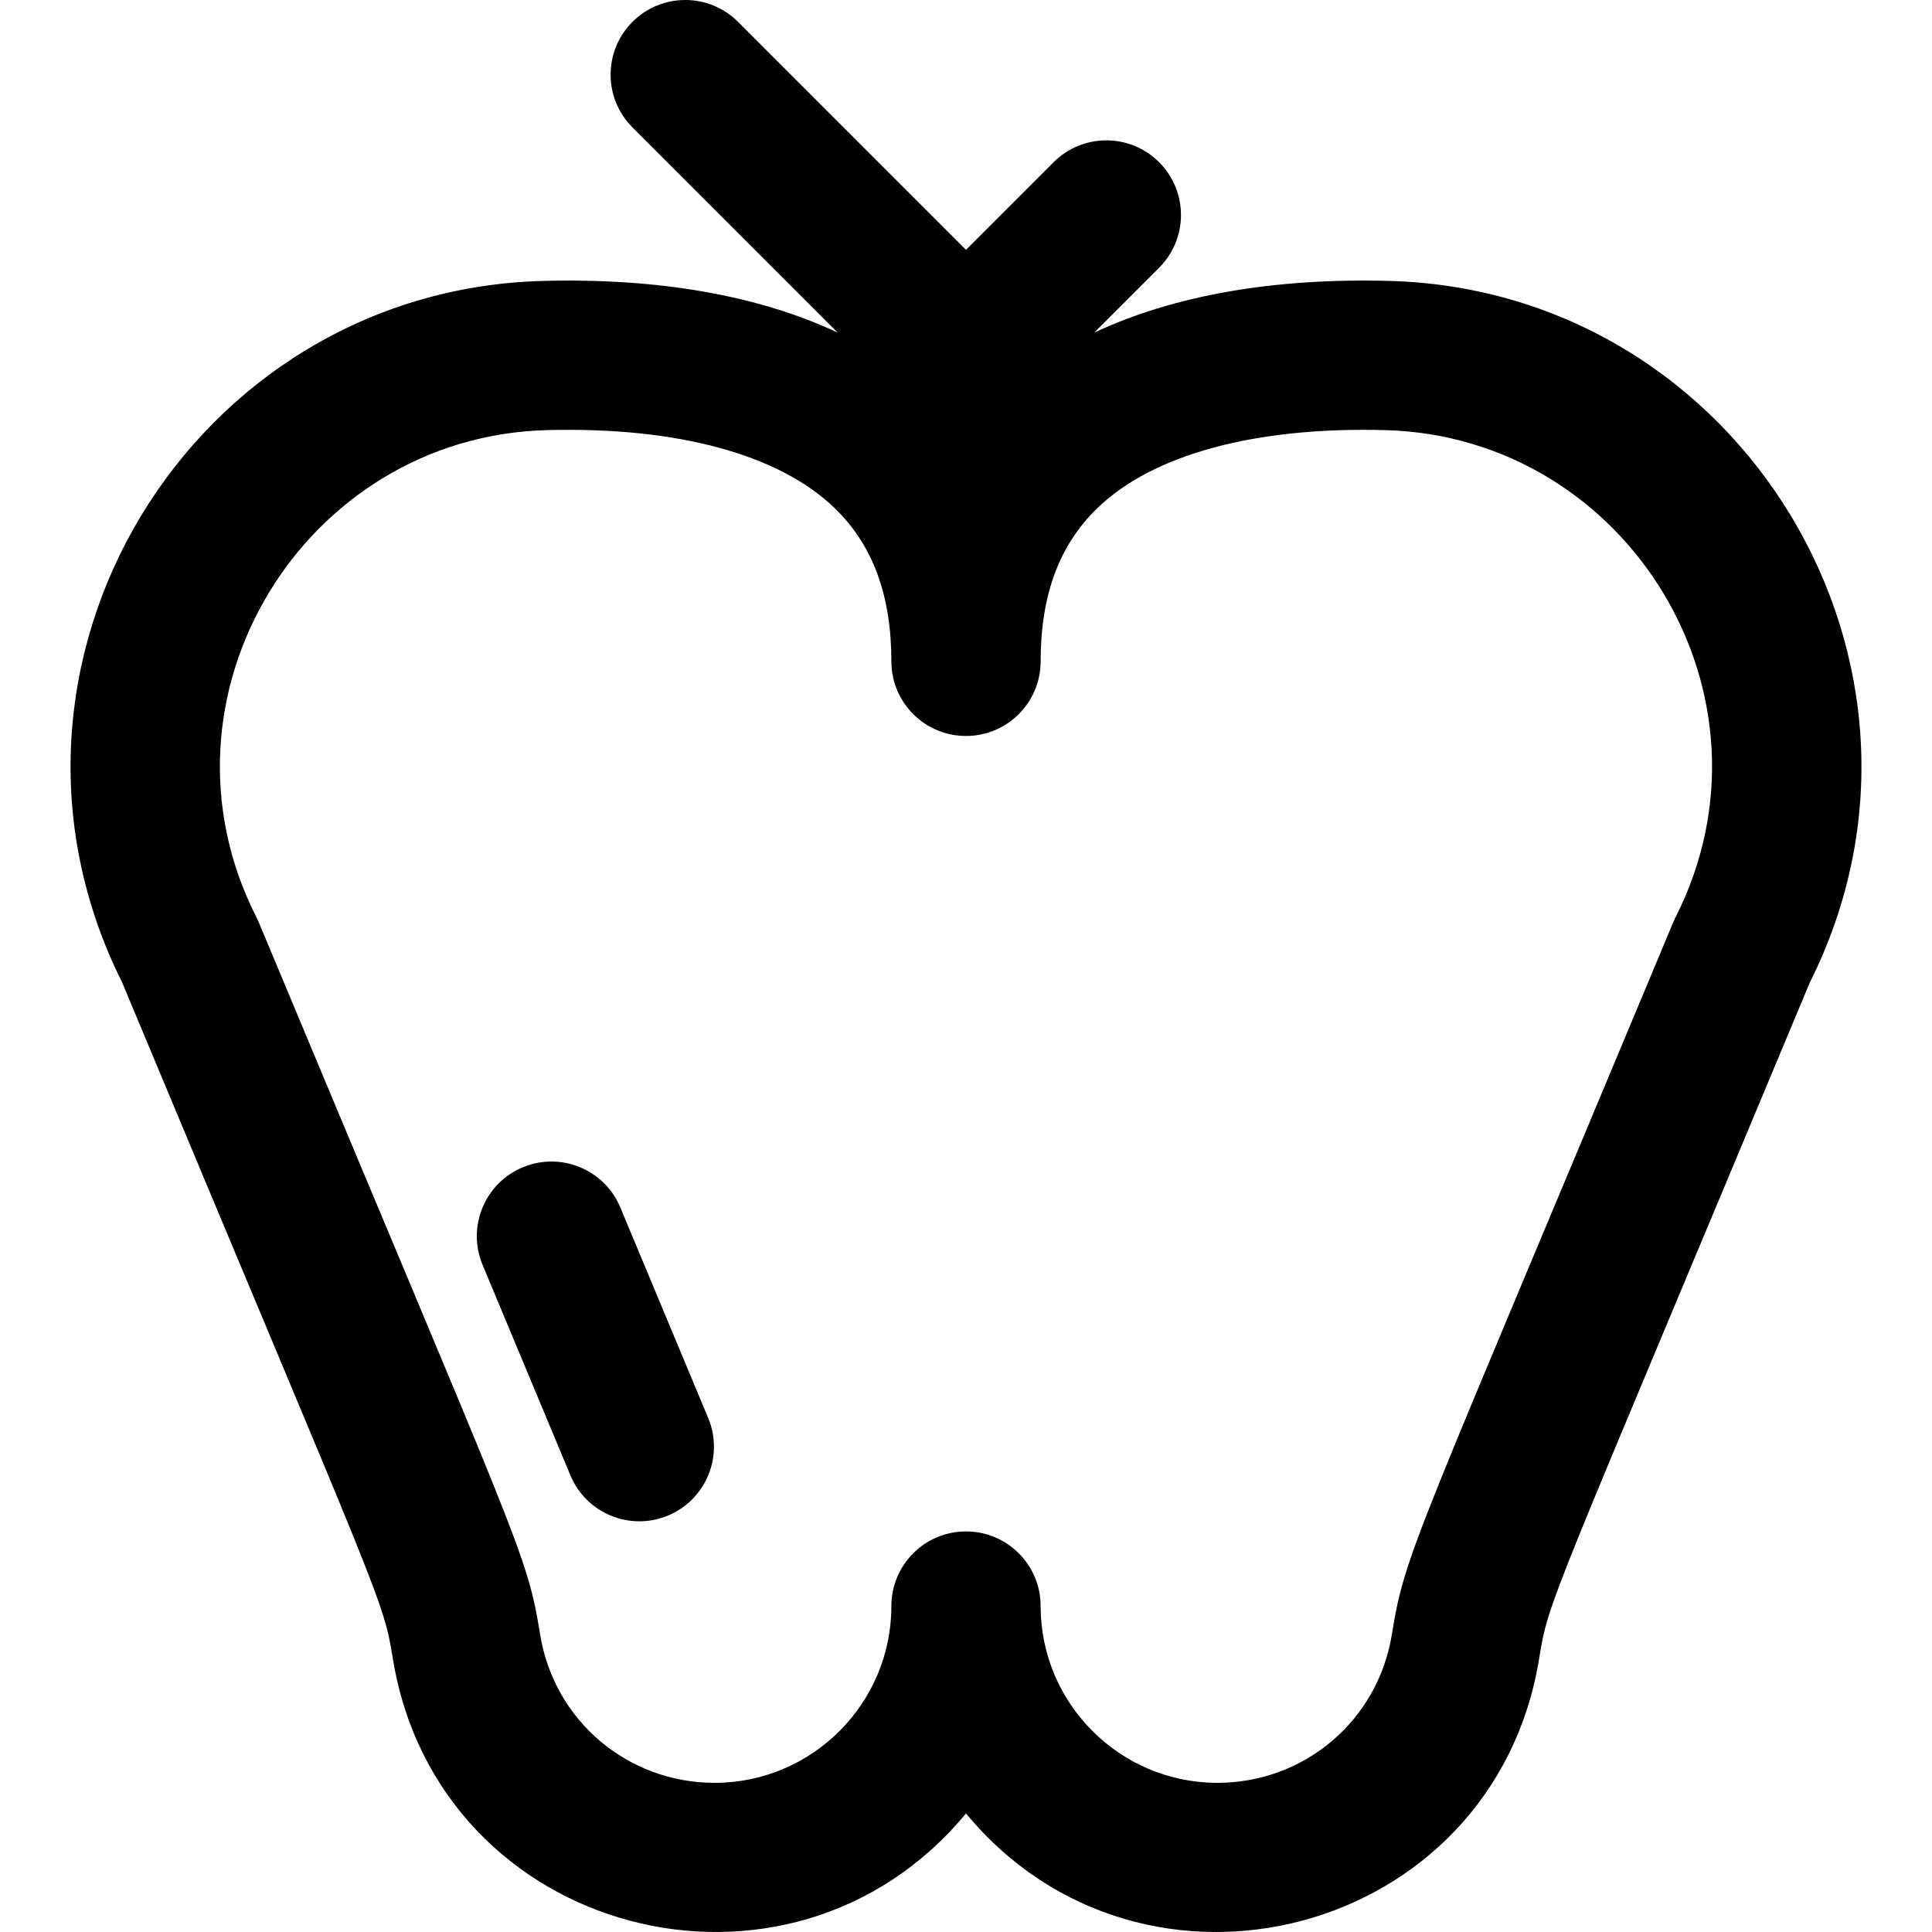 <?xml version="1.0" encoding="iso-8859-1"?>
<!-- Uploaded to: SVG Repo, www.svgrepo.com, Generator: SVG Repo Mixer Tools -->
<svg fill="#000000" height="800px" width="800px" version="1.1" id="Layer_1" xmlns="http://www.w3.org/2000/svg" xmlns:xlink="http://www.w3.org/1999/xlink" 
	 viewBox="0 0 512 512" xml:space="preserve">
<g>
	<g>
		<g>
			<path d="M368.239,74.45c-30.797-0.835-57.276,3.858-78.253,13.698l17.189-17.19c7.723-7.723,7.723-20.244,0-27.966
				c-7.722-7.723-20.244-7.723-27.966,0l-23.215,23.215L195.579,5.792c-7.722-7.723-20.244-7.723-27.967,0
				c-7.723,7.723-7.723,20.244,0,27.967l54.38,54.38c-20.963-9.831-47.427-14.518-78.239-13.687
				C50.796,76.966-9.804,175.943,32.347,260.304c69.26,165.964,69.133,163.118,71.772,179.306
				c12.017,73.664,104.95,97.761,151.879,40.967c46.934,56.799,139.862,32.689,151.879-40.967
				c2.622-16.075,2.001-12.117,71.769-179.299C521.766,176.178,461.366,76.97,368.239,74.45z M444.03,243.097
				c-0.22,0.434-0.423,0.877-0.612,1.326c-69.332,166.134-70.964,166.676-74.577,188.818c-3.709,22.73-23.152,39.227-46.234,39.227
				c-25.824,0-46.832-21.016-46.832-46.848c0-10.921-8.854-19.776-19.776-19.776c-10.921,0-19.776,8.854-19.776,19.776
				c0,25.832-21.01,46.848-46.832,46.848c-23.082,0-42.527-16.497-46.235-39.225c-3.573-21.906-4.672-21.309-74.577-188.818
				c-0.189-0.451-0.439-0.986-0.659-1.421c-29.626-58.41,12.623-127.278,76.907-129.016c34.602-0.937,61.746,6.44,76.467,20.768
				c9.991,9.724,14.871,22.884,14.927,40.218v0.29c0,10.921,8.854,19.776,19.776,19.776c0.001,0,0.001,0,0.003,0
				c0.001,0,0.001,0,0.003,0c10.921,0,19.776-8.854,19.776-19.776c0-17.479,4.885-30.73,14.93-40.508
				c14.722-14.328,41.871-21.702,76.467-20.768C431.429,115.726,473.729,184.541,444.03,243.097z"/>
			<path d="M164.393,319.983c-4.206-10.079-15.787-14.842-25.866-10.634c-10.079,4.206-14.84,15.787-10.634,25.866L151.173,391
				c4.21,10.088,15.798,14.838,25.866,10.634c10.08-4.206,14.84-15.787,10.634-25.866L164.393,319.983z"/>
		</g>
	</g>
</g>
</svg>